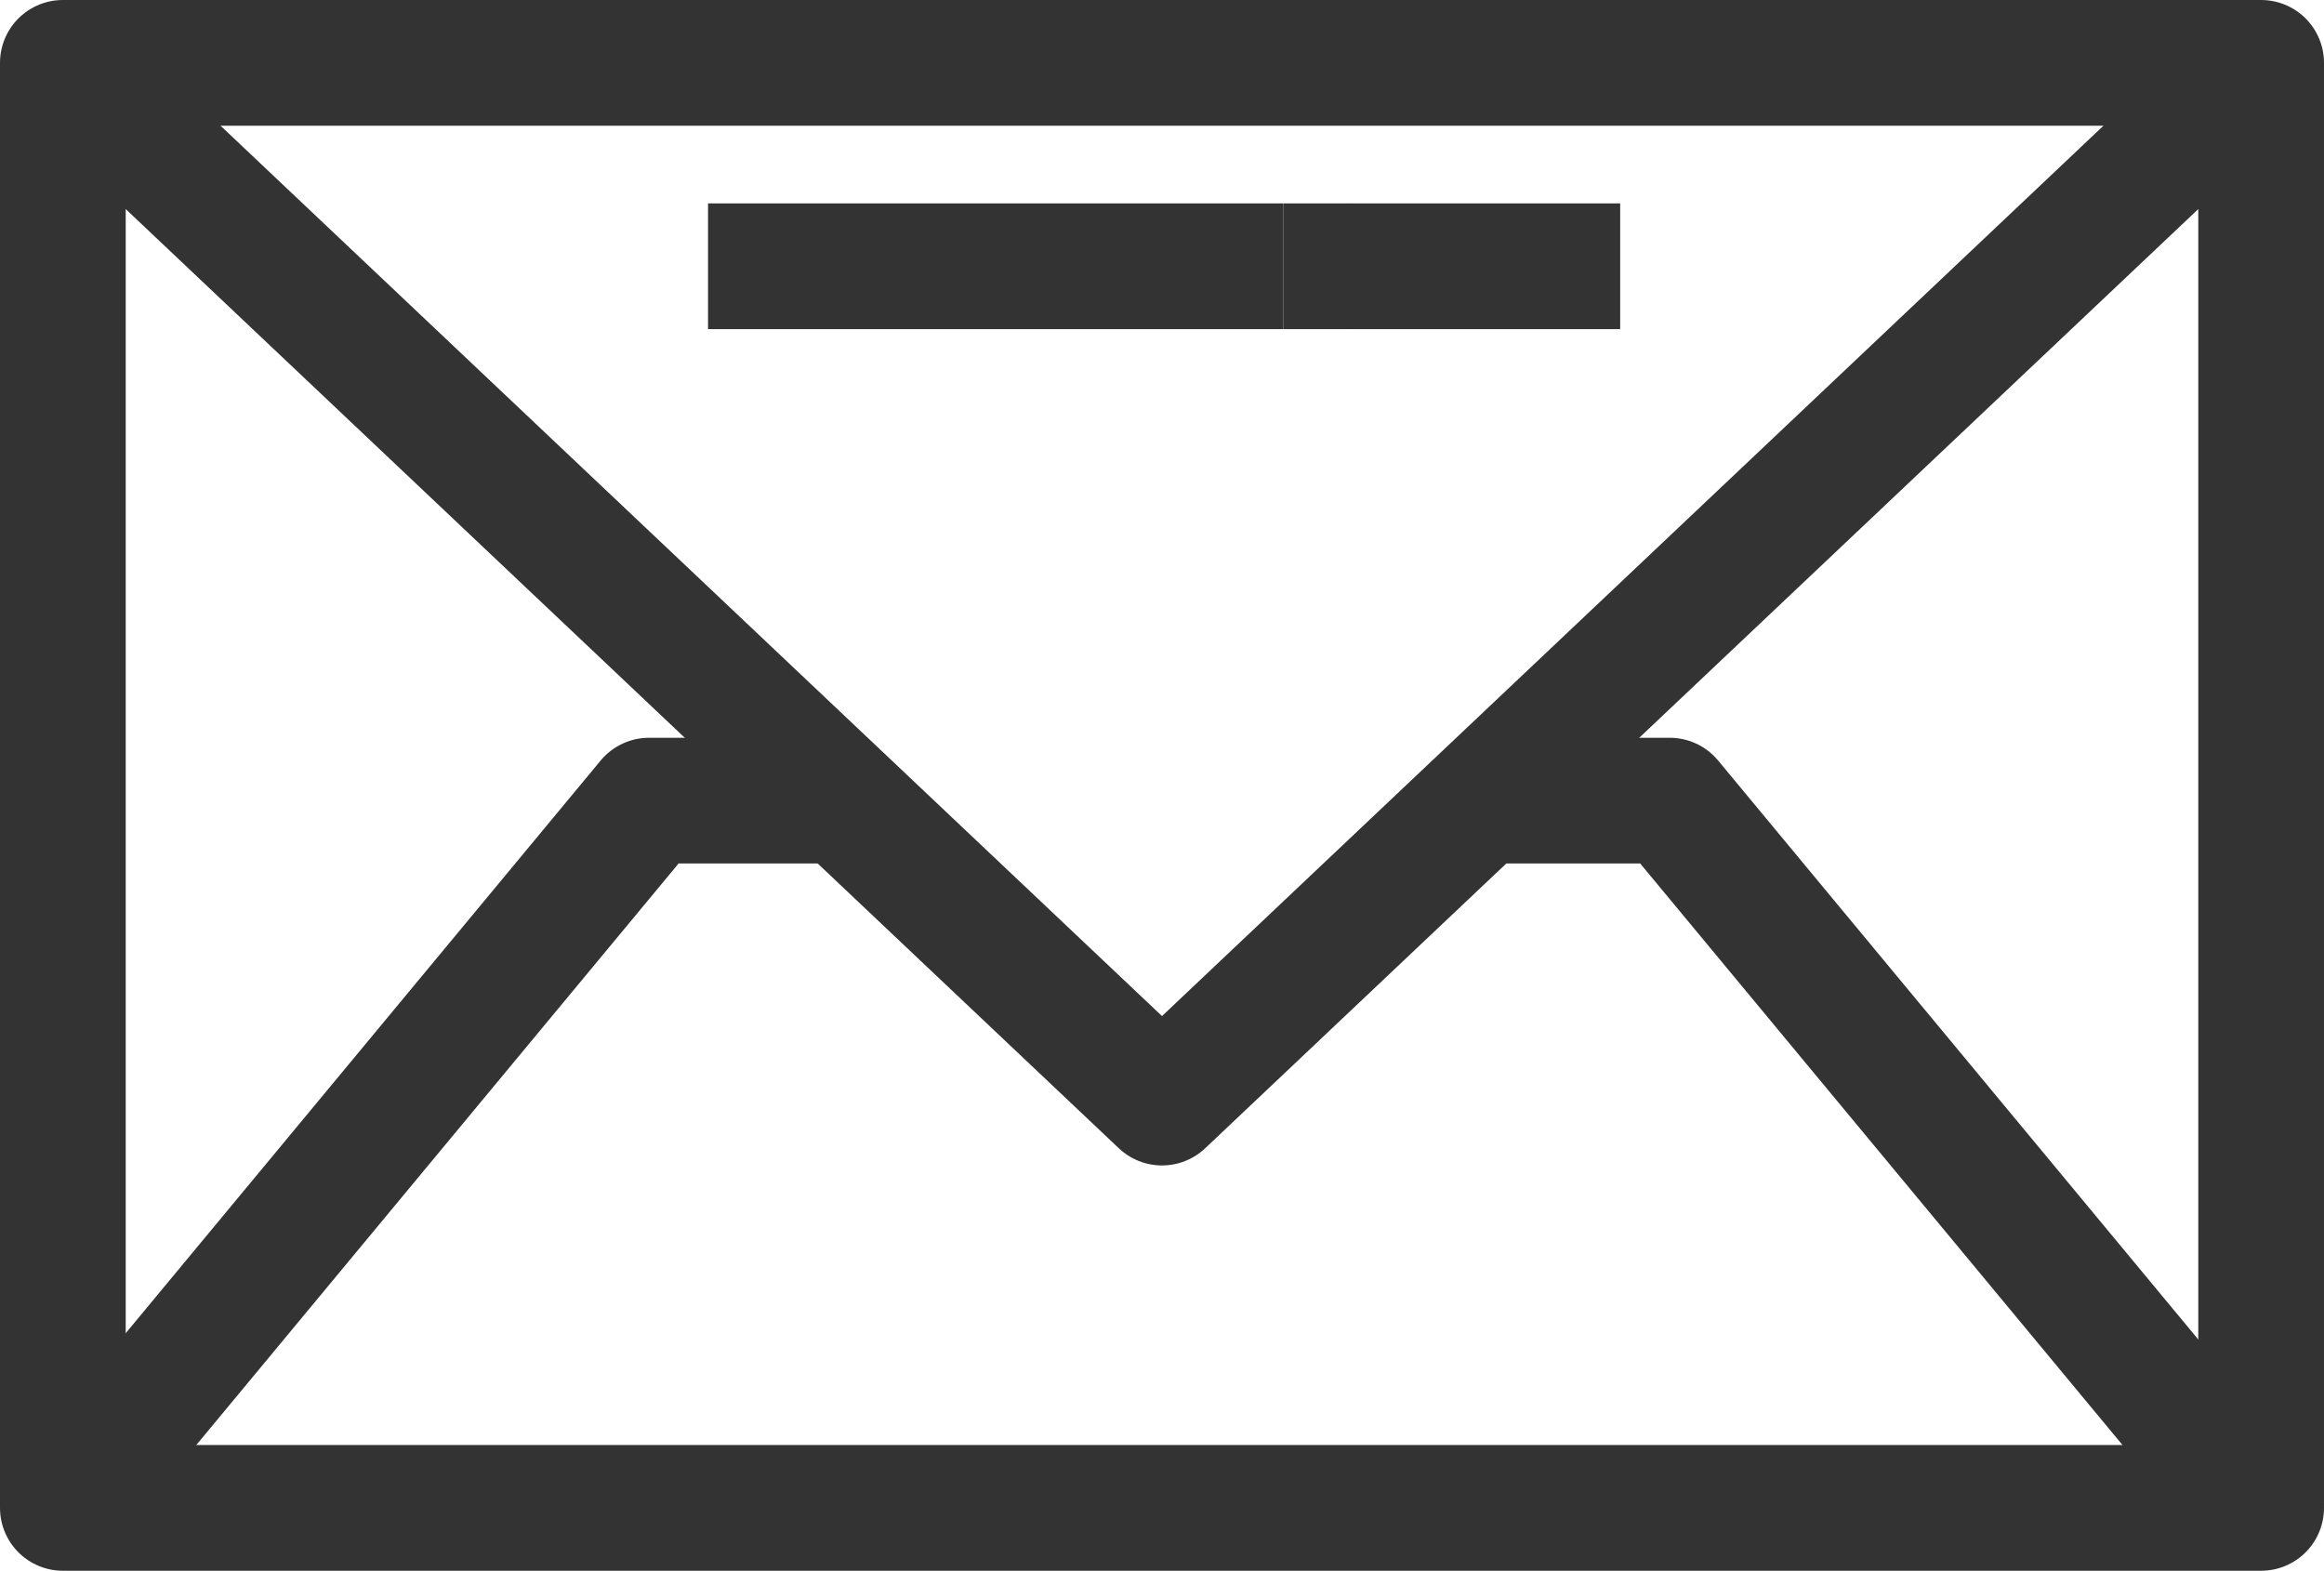 <svg xmlns="http://www.w3.org/2000/svg" width="36.972" height="24.989" viewBox="0 0 36.972 24.989"><defs><style>.a{fill:none;stroke:#333;stroke-linejoin:round;stroke-width:2px;}</style></defs><g transform="translate(-51.045 -79.696)"><path class="a" d="M87.017,80.7,69.531,97.237,52.045,80.7"/><rect class="a" width="34.972" height="22.989" transform="translate(52.045 80.696)"/><path class="a" d="M113.632,112.734h3l9.331,11.251" transform="translate(-39.024 -20.301)"/><path class="a" d="M64.371,112.734h-3l-9.331,11.251" transform="translate(0 -20.301)"/><line class="a" x2="4.302" transform="translate(72.518 83.932)"/><line class="a" x2="1.054" transform="translate(71.465 83.932)"/><line class="a" x2="9.155" transform="translate(62.309 83.932)"/></g></svg>